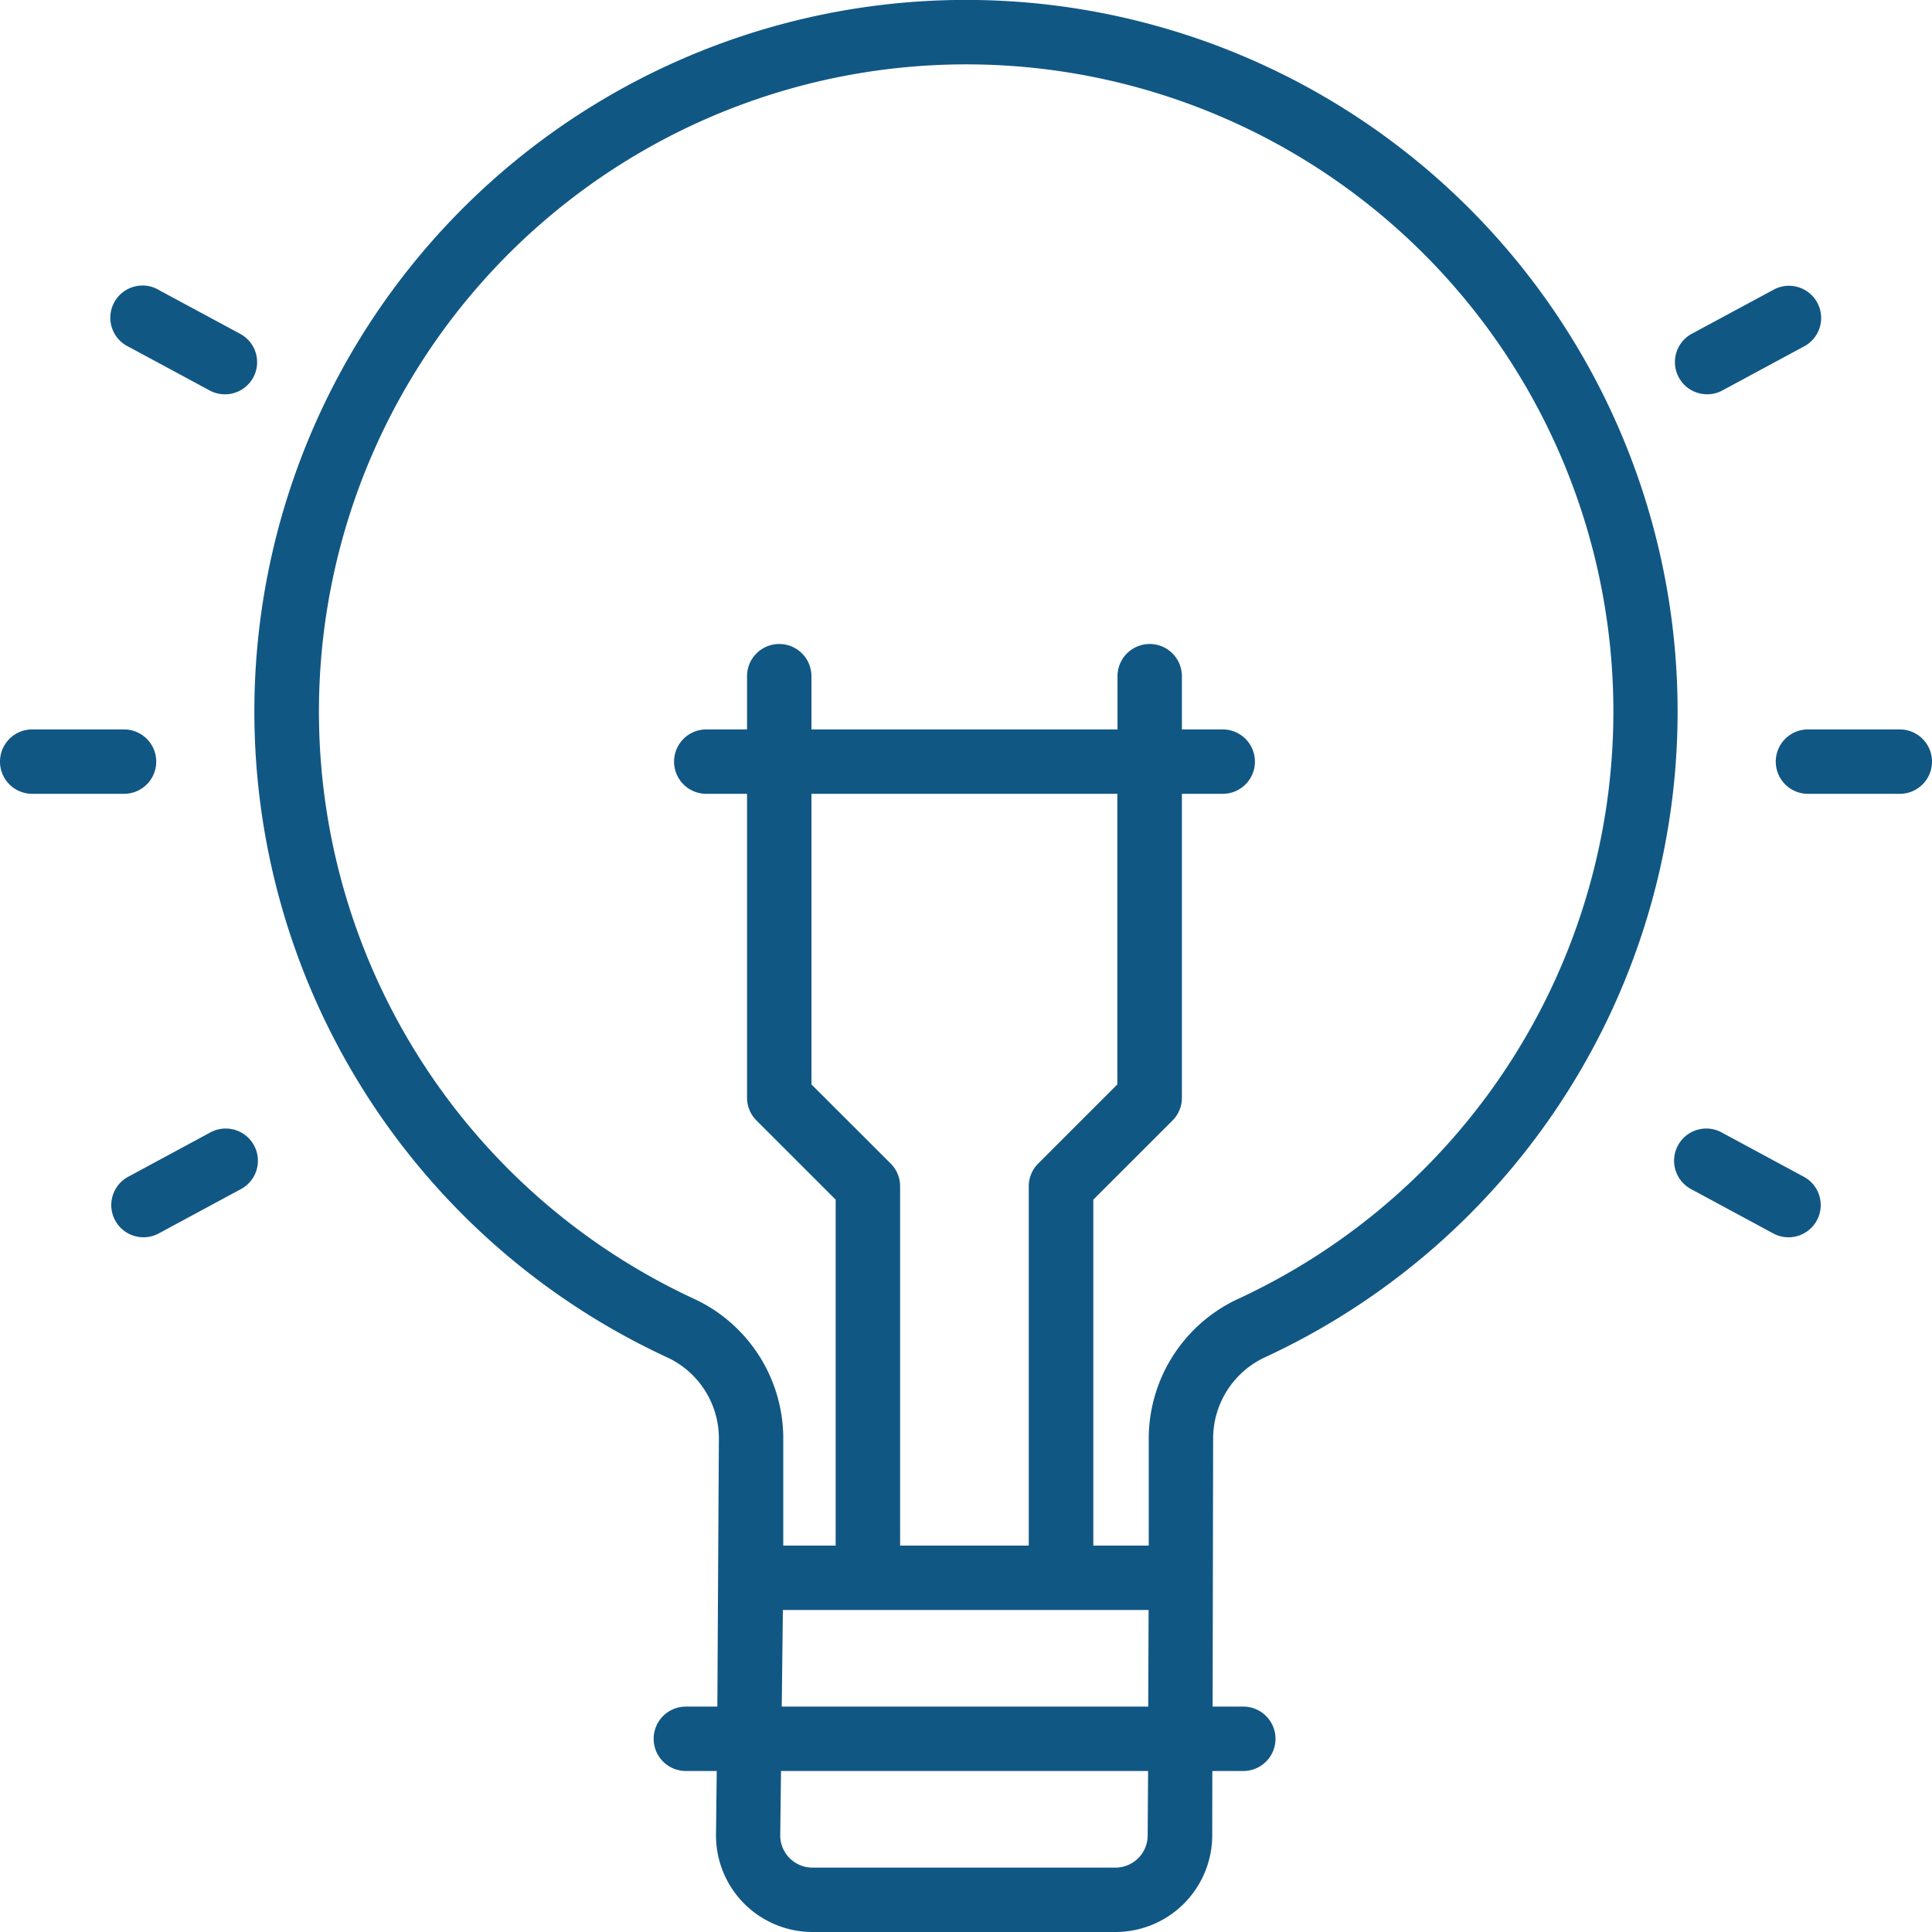 <?xml version="1.0" encoding="UTF-8" standalone="no"?><svg xmlns="http://www.w3.org/2000/svg" xmlns:xlink="http://www.w3.org/1999/xlink" fill="#115784" height="60" preserveAspectRatio="xMidYMid meet" version="1" viewBox="2.0 2.0 60.0 60.0" width="60" zoomAndPan="magnify"><g id="change1_1"><path d="M39.675,46.705a2.784,2.784,0,0,1,1.58-2.539,22.1,22.1,0,1,0-18.5.005,2.774,2.774,0,0,1,1.57,2.535L24.278,55H23.3a1,1,0,0,0,0,2h.959l-.023,1.965a3,3,0,0,0,3,3.035h9.411a3.006,3.006,0,0,0,3-2.987L39.65,57h.962a1,1,0,0,0,0-2h-.953ZM23.593,42.354a20.1,20.1,0,1,1,16.824,0,4.79,4.79,0,0,0-2.742,4.355V50H35.954V39.256L38.412,36.8a1,1,0,0,0,.293-.707V26.653h1.268a1,1,0,0,0,0-2H38.705V23a1,1,0,0,0-2,0v1.653H27.2V23a1,1,0,0,0-2,0v1.653H23.934a1,1,0,0,0,0,2H25.2v9.438a1,1,0,0,0,.293.707l2.459,2.458V50H26.325V46.706A4.783,4.783,0,0,0,23.593,42.354ZM29.954,50V38.842a1,1,0,0,0-.293-.707L27.2,35.677V26.653h9.5v9.024l-2.458,2.458a1,1,0,0,0-.293.707V50Zm7.688,9a1,1,0,0,1-1,1H27.231a1,1,0,0,1-1-1.012L26.255,57h11.4ZM26.278,55l.035-3H37.671l-.012,3Z"/></g><g id="change1_2"><path d="M61,24.653H58.148a1,1,0,0,0,0,2H61a1,1,0,0,0,0-2Z"/></g><g id="change1_3"><path d="M55.018,14.245a.99.99,0,0,0,.474-.12L58,12.772a1,1,0,1,0-.949-1.759l-2.51,1.352a1,1,0,0,0,.476,1.88Z"/></g><g id="change1_4"><path d="M58,38.535l-2.509-1.353a1,1,0,1,0-.95,1.759l2.51,1.354A1,1,0,1,0,58,38.535Z"/></g><g id="change1_5"><path d="M6.852,25.653a1,1,0,0,0-1-1H3a1,1,0,0,0,0,2H5.852A1,1,0,0,0,6.852,25.653Z"/></g><g id="change1_6"><path d="M6,12.772l2.509,1.353a1,1,0,0,0,1.355-.4,1,1,0,0,0-.4-1.355l-2.51-1.352A1,1,0,1,0,6,12.772Z"/></g><g id="change1_7"><path d="M8.508,37.182,6,38.535a1,1,0,1,0,.949,1.76l2.51-1.354a1,1,0,1,0-.95-1.759Z"/></g></svg>